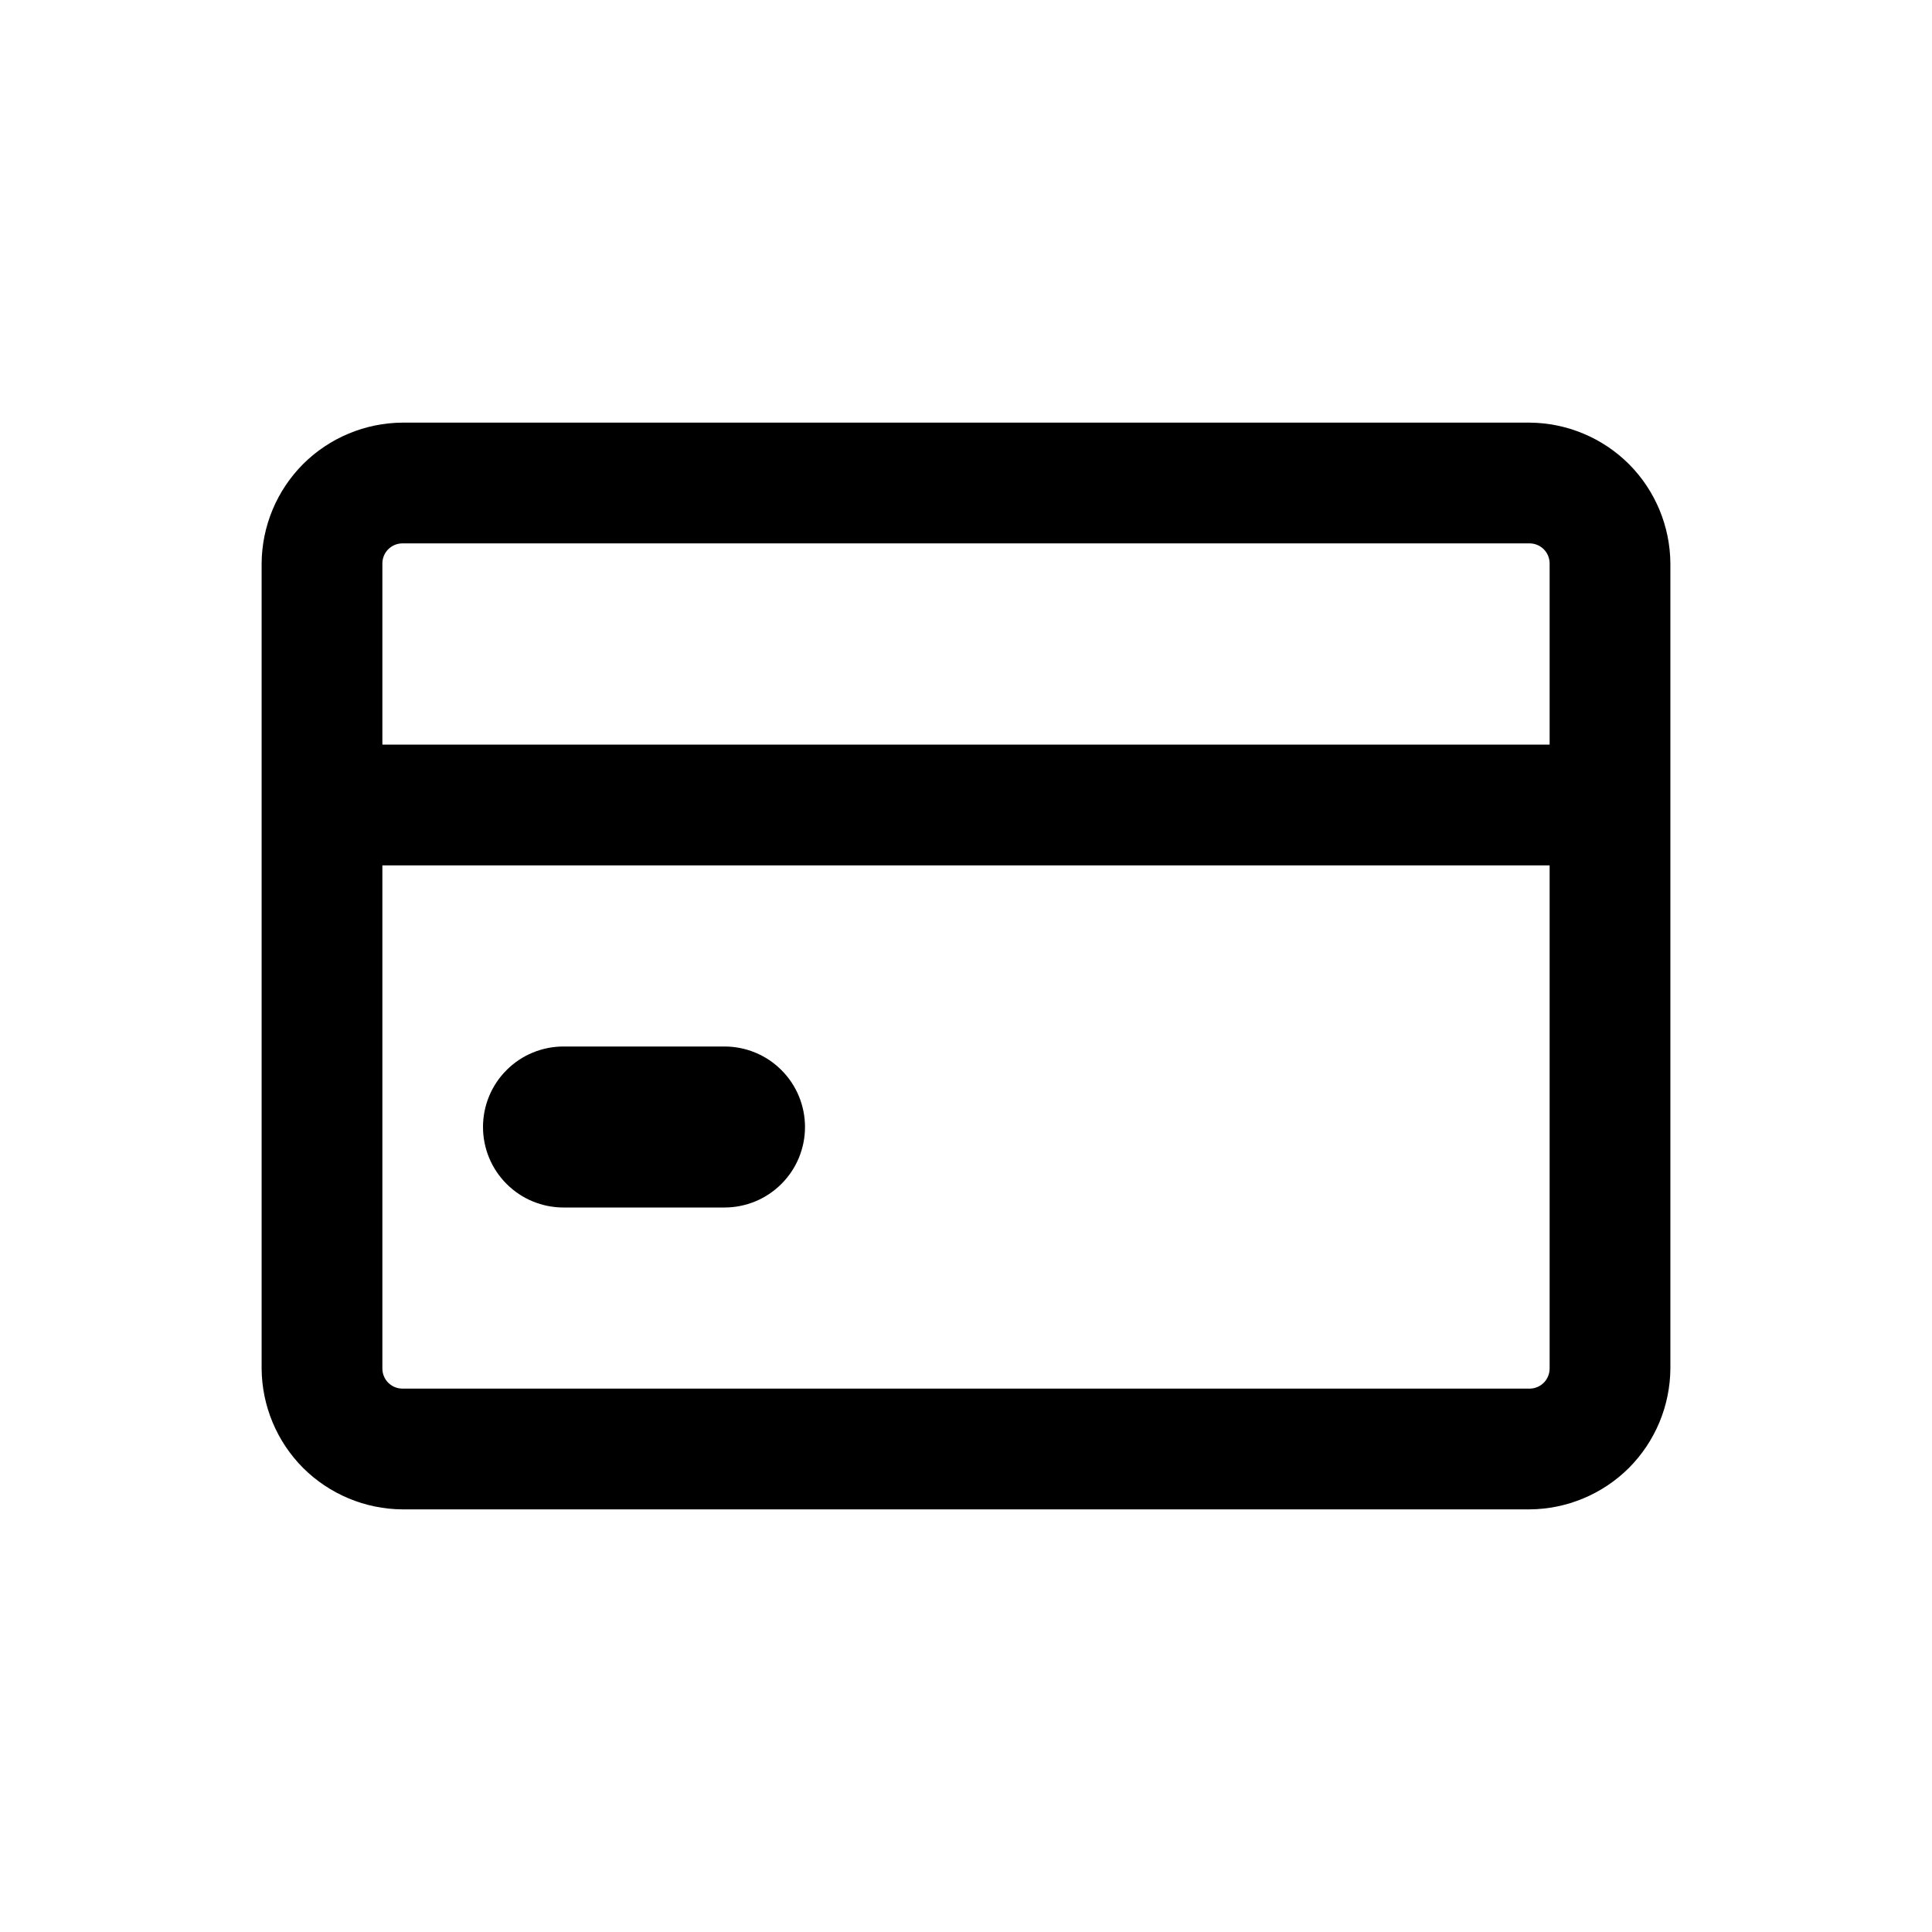 <?xml version="1.0" encoding="utf-8"?>
<svg width="800px" height="800px" viewBox="0 0 24 24" fill="none" xmlns="http://www.w3.org/2000/svg">
<path d="M19 5.25H5C4.537 5.253 4.093 5.438 3.765 5.765C3.438 6.093 3.253 6.537 3.25 7V17C3.253 17.463 3.438 17.907 3.765 18.235C4.093 18.562 4.537 18.747 5 18.75H19C19.463 18.747 19.907 18.562 20.235 18.235C20.562 17.907 20.747 17.463 20.75 17V7C20.747 6.537 20.562 6.093 20.235 5.765C19.907 5.438 19.463 5.253 19 5.25ZM5 6.75H19C19.066 6.75 19.13 6.776 19.177 6.823C19.224 6.87 19.25 6.934 19.25 7V9.25H4.75V7C4.75 6.934 4.776 6.87 4.823 6.823C4.87 6.776 4.934 6.75 5 6.75ZM19 17.25H5C4.934 17.25 4.87 17.224 4.823 17.177C4.776 17.13 4.75 17.066 4.75 17V10.75H19.25V17C19.25 17.066 19.224 17.13 19.177 17.177C19.13 17.224 19.066 17.25 19 17.25Z" fill="#000000"/>
<path d="M9 13H7C6.735 13 6.48 13.105 6.293 13.293C6.105 13.48 6 13.735 6 14C6 14.265 6.105 14.52 6.293 14.707C6.48 14.895 6.735 15 7 15H9C9.265 15 9.52 14.895 9.707 14.707C9.895 14.52 10 14.265 10 14C10 13.735 9.895 13.48 9.707 13.293C9.52 13.105 9.265 13 9 13Z" fill="#000000"/>
</svg>